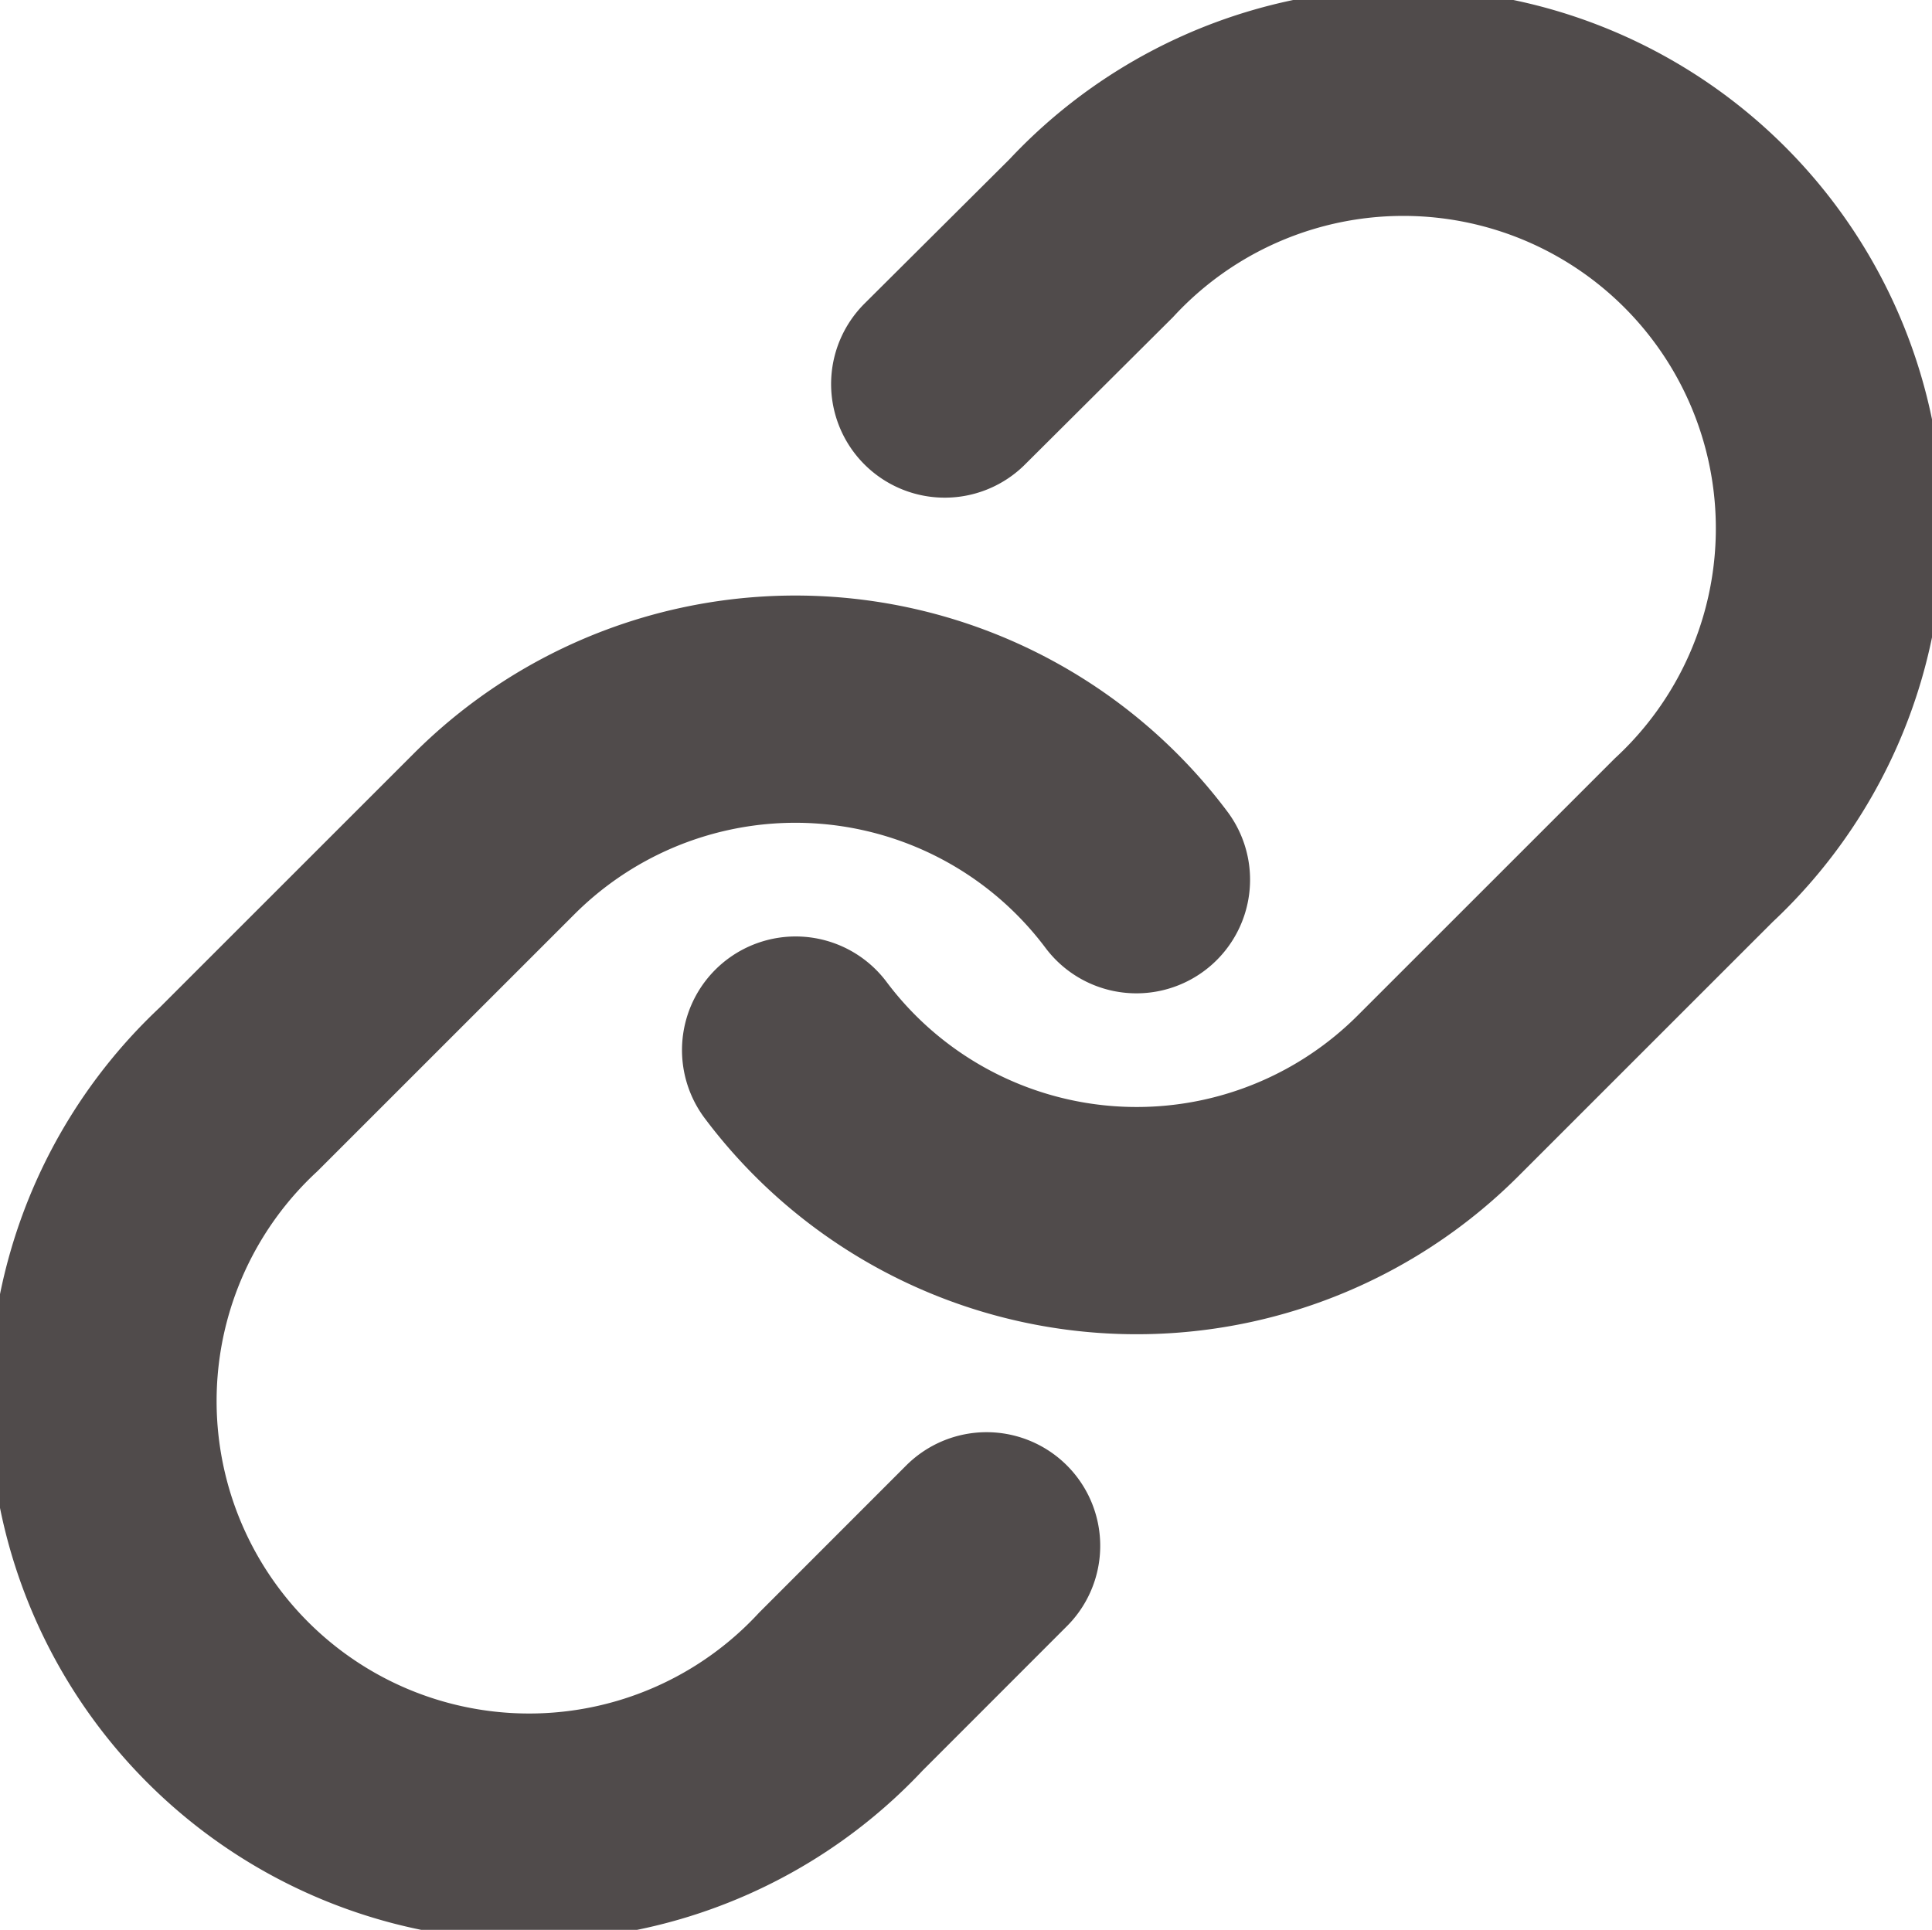 <svg xmlns="http://www.w3.org/2000/svg" width="34" height="33.97" viewBox="0 0 34 33.97">
    <defs>
        <style>
            .prefix__cls-1{fill:none;stroke:#504b4b;stroke-linecap:round;stroke-miterlimit:10;stroke-width:4px}
        </style>
    </defs>
    <g id="prefix__iconfinder_link_2561457" transform="translate(.005 -.005)">
        <path id="prefix__Path_349" d="M10 18.489a7.5 7.5 0 0 0 11.3.81l4.5-4.5A7.5 7.5 0 1 0 15.2 4.2l-2.576 2.565" class="prefix__cls-1" data-name="Path 349" transform="translate(3.997)"/>
        <path id="prefix__Path_350" d="M19.994 12a7.5 7.5 0 0 0-11.3-.81l-4.5 4.5a7.5 7.5 0 1 0 10.6 10.6l2.563-2.565" class="prefix__cls-1" data-name="Path 350" transform="translate(0 3.49)"/>
    </g>
</svg>
